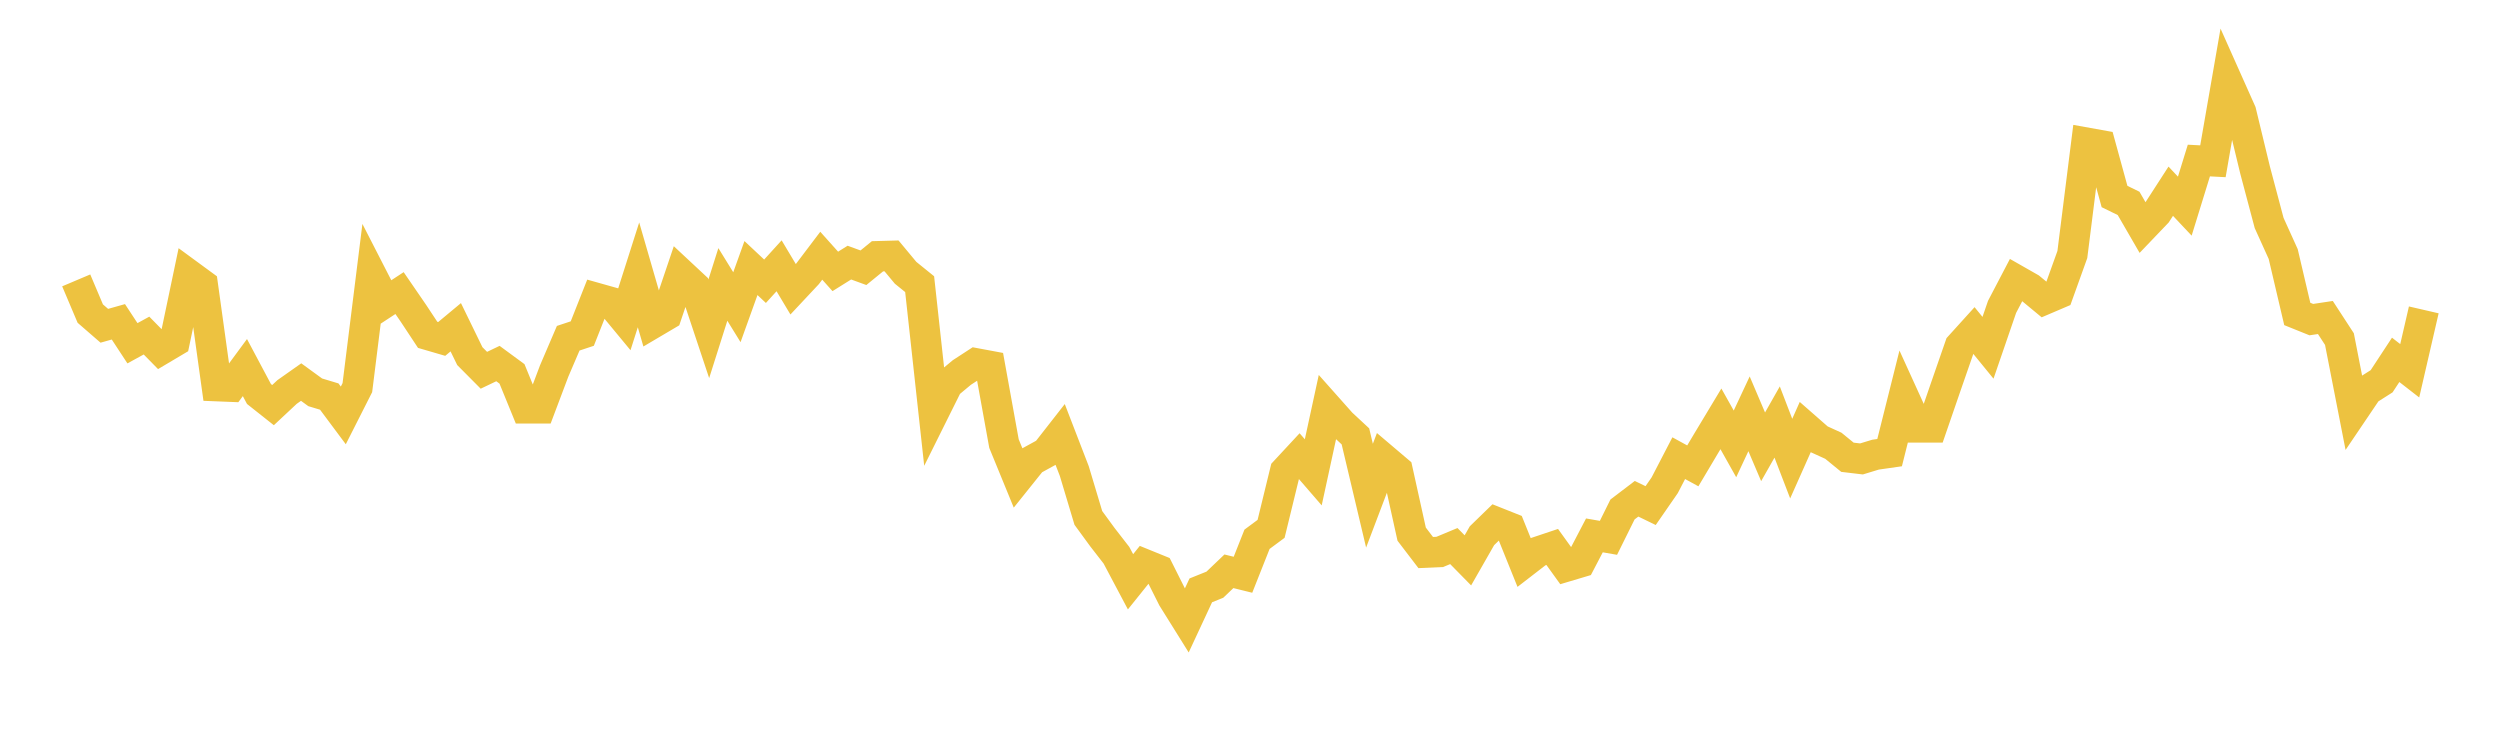 <svg width="164" height="48" xmlns="http://www.w3.org/2000/svg" xmlns:xlink="http://www.w3.org/1999/xlink"><path fill="none" stroke="rgb(237,194,64)" stroke-width="2" d="M5,18.393L5.922,20.571L6.844,21.371L7.766,21.111L8.689,22.518L9.611,22.013L10.533,22.952L11.455,22.405L12.377,18.006L13.299,18.682L14.222,25.328L15.144,25.365L16.066,24.113L16.988,25.846L17.91,26.576L18.832,25.714L19.754,25.064L20.677,25.736L21.599,26.014L22.521,27.251L23.443,25.429L24.365,18.033L25.287,19.831L26.21,19.226L27.132,20.569L28.054,21.965L28.976,22.234L29.898,21.467L30.82,23.361L31.743,24.29L32.665,23.849L33.587,24.527L34.509,26.783L35.431,26.784L36.353,24.339L37.275,22.188L38.198,21.882L39.12,19.55L40.042,19.81L40.964,20.925L41.886,18.03L42.808,21.214L43.731,20.669L44.653,17.94L45.575,18.8L46.497,21.568L47.419,18.658L48.341,20.153L49.263,17.585L50.186,18.45L51.108,17.436L52.03,18.978L52.952,17.994L53.874,16.775L54.796,17.804L55.719,17.227L56.641,17.564L57.563,16.812L58.485,16.787L59.407,17.895L60.329,18.641L61.251,27.06L62.174,25.205L63.096,24.437L64.018,23.837L64.94,24.009L65.862,29.101L66.784,31.35L67.707,30.198L68.629,29.692L69.551,28.512L70.473,30.901L71.395,33.975L72.317,35.237L73.24,36.426L74.162,38.166L75.084,37.017L76.006,37.392L76.928,39.23L77.85,40.707L78.772,38.727L79.695,38.356L80.617,37.476L81.539,37.704L82.461,35.376L83.383,34.693L84.305,30.913L85.228,29.919L86.15,30.985L87.072,26.732L87.994,27.769L88.916,28.626L89.838,32.517L90.76,30.086L91.683,30.869L92.605,35.04L93.527,36.247L94.449,36.206L95.371,35.822L96.293,36.76L97.216,35.145L98.138,34.249L99.06,34.616L99.982,36.901L100.904,36.189L101.826,35.88L102.749,37.162L103.671,36.887L104.593,35.121L105.515,35.282L106.437,33.421L107.359,32.719L108.281,33.167L109.204,31.833L110.126,30.056L111.048,30.561L111.97,29.009L112.892,27.477L113.814,29.119L114.737,27.146L115.659,29.311L116.581,27.685L117.503,30.085L118.425,28.014L119.347,28.822L120.269,29.242L121.192,29.996L122.114,30.106L123.036,29.825L123.958,29.693L124.88,26.012L125.802,28.036L126.725,28.035L127.647,25.359L128.569,22.702L129.491,21.684L130.413,22.815L131.335,20.132L132.257,18.368L133.18,18.894L134.102,19.657L135.024,19.263L135.946,16.697L136.868,9.363L137.79,9.529L138.713,12.891L139.635,13.342L140.557,14.935L141.479,13.971L142.401,12.544L143.323,13.523L144.246,10.531L145.168,10.579L146.09,5.278L147.012,7.344L147.934,11.158L148.856,14.629L149.778,16.665L150.701,20.595L151.623,20.967L152.545,20.828L153.467,22.244L154.389,26.961L155.311,25.597L156.234,25.011L157.156,23.606L158.078,24.323L159,20.328"></path></svg>